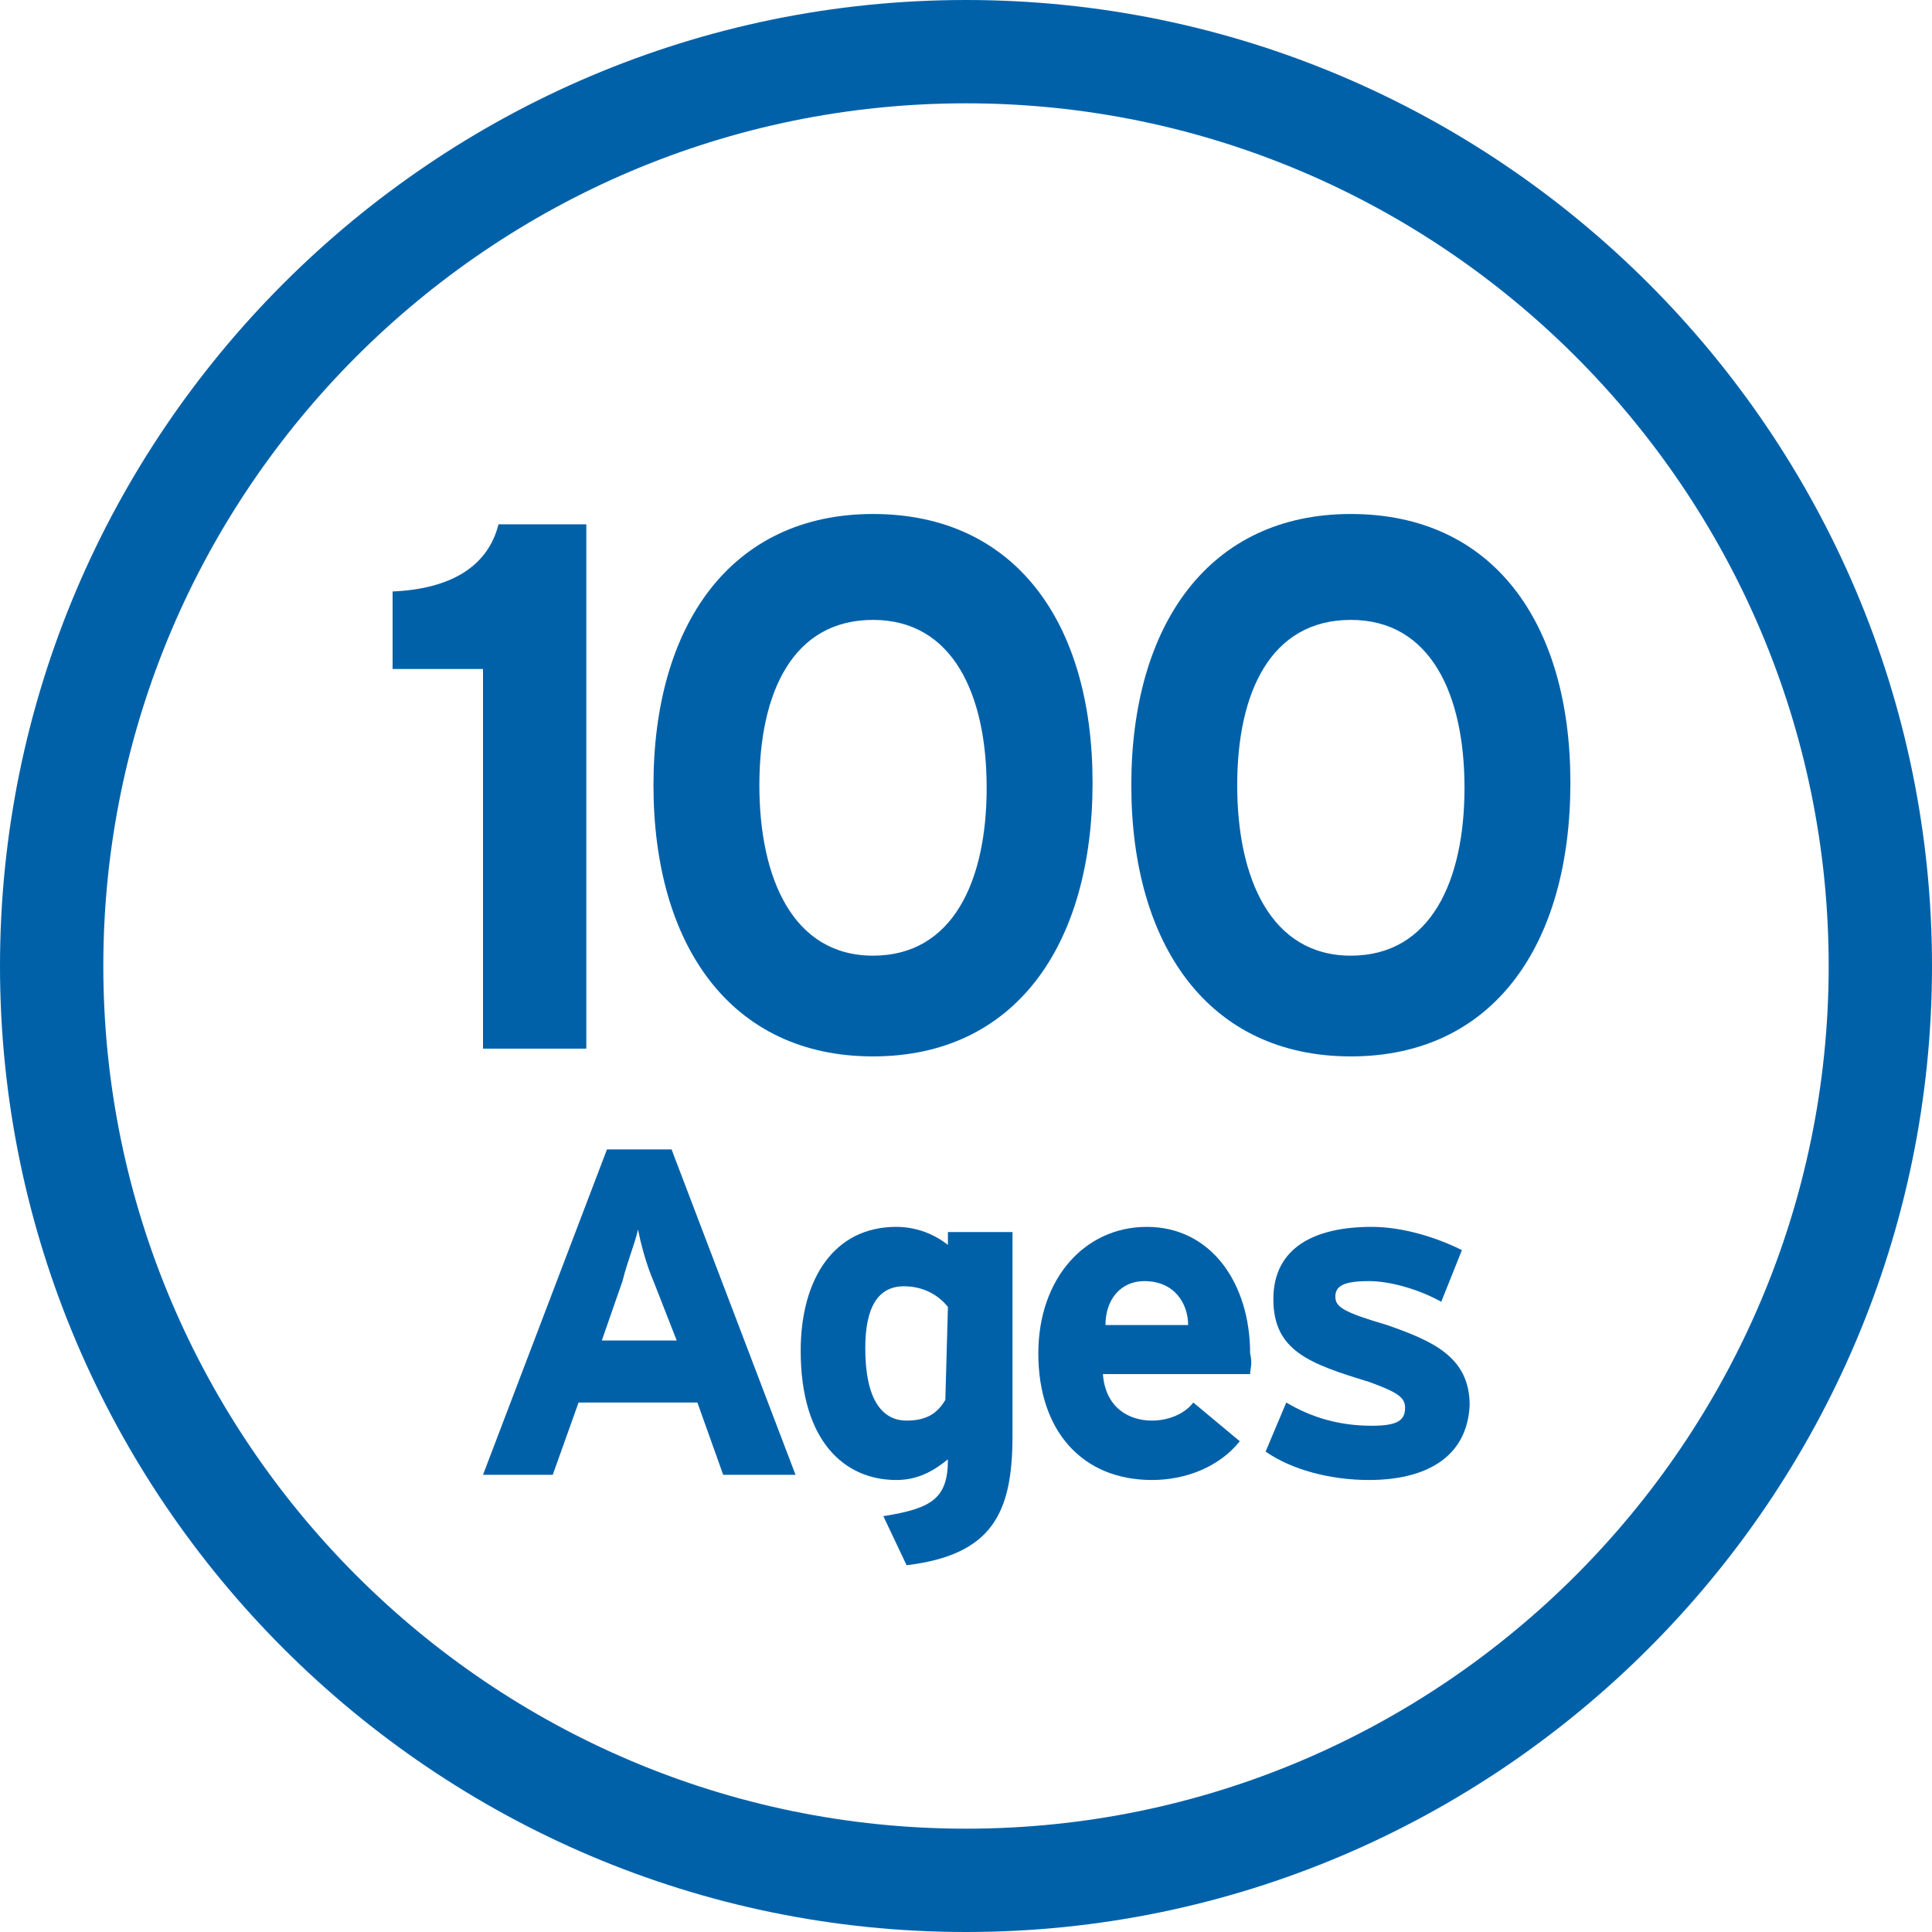 <?xml version="1.0" encoding="utf-8"?>
<!-- Generator: Adobe Illustrator 22.0.1, SVG Export Plug-In . SVG Version: 6.00 Build 0)  -->
<svg version="1.1" id="Layer_1" xmlns="http://www.w3.org/2000/svg" xmlns:xlink="http://www.w3.org/1999/xlink" x="0px" y="0px"
	 viewBox="0 0 74.8 74.8" style="enable-background:new 0 0 74.8 74.8;" xml:space="preserve">
<style type="text/css">
	.st0{fill:#0061A9;}
</style>
<g>
	<g>
		<path class="st0" d="M37.4,4c18.4,0,33.4,15,33.4,33.4s-15,33.4-33.4,33.4S4,55.8,4,37.4S19,4,37.4,4 M37.4,0
			C16.8,0,0,16.8,0,37.4s16.8,37.4,37.4,37.4S74.8,58,74.8,37.4S58,0,37.4,0L37.4,0z"/>
	</g>
	<g>
		<path class="st0" d="M18.7,40.6V25.9h-3.5v-3c2.3-0.1,3.7-1,4.1-2.6h3.4v20.3H18.7z"/>
		<path class="st0" d="M33.8,40.9c-5.5,0-8.5-4.3-8.5-10.5s3-10.5,8.5-10.5s8.5,4.2,8.5,10.4C42.3,36.6,39.3,40.9,33.8,40.9z
			 M33.8,24c-3.1,0-4.4,2.8-4.4,6.4s1.3,6.6,4.4,6.6c3.1,0,4.4-2.9,4.4-6.5S36.9,24,33.8,24z"/>
		<path class="st0" d="M52.3,40.9c-5.5,0-8.5-4.3-8.5-10.5s3-10.5,8.5-10.5s8.5,4.2,8.5,10.4C60.8,36.6,57.8,40.9,52.3,40.9z
			 M52.3,24c-3.1,0-4.4,2.8-4.4,6.4s1.3,6.6,4.4,6.6c3.1,0,4.4-2.9,4.4-6.5S55.4,24,52.3,24z"/>
		<path class="st0" d="M28,57.1l-1-2.8h-4.6l-1,2.8h-2.7l4.8-12.6H26l4.8,12.6H28z M25.3,49.6c-0.3-0.7-0.5-1.5-0.6-2
			c-0.1,0.5-0.4,1.2-0.6,2l-0.8,2.3h2.9L25.3,49.6z"/>
		<path class="st0" d="M35.1,60.6l-0.9-1.9c1.9-0.3,2.5-0.7,2.5-2.2c-0.5,0.4-1.1,0.8-2,0.8c-2,0-3.7-1.5-3.7-5
			c0-2.8,1.3-4.8,3.7-4.8c0.8,0,1.5,0.3,2,0.7v-0.5h2.5v7.9C39.2,58.6,38.4,60.2,35.1,60.6z M36.7,50.6c-0.4-0.5-1-0.8-1.7-0.8
			c-1,0-1.5,0.8-1.5,2.4c0,1.9,0.6,2.8,1.6,2.8c0.8,0,1.2-0.3,1.5-0.8L36.7,50.6L36.7,50.6z"/>
		<path class="st0" d="M48.4,53.2h-5.7c0.1,1.3,1,1.8,1.9,1.8c0.7,0,1.3-0.3,1.6-0.7l1.8,1.5c-0.8,1-2.1,1.5-3.4,1.5
			c-2.7,0-4.4-1.9-4.4-4.9c0-2.9,1.8-4.9,4.2-4.9c2.5,0,4,2.2,4,4.9C48.5,52.8,48.4,53,48.4,53.2z M44.3,49.6
			c-0.9,0-1.5,0.7-1.5,1.7H46C46,50.5,45.5,49.6,44.3,49.6z"/>
		<path class="st0" d="M53,57.3c-1.5,0-3-0.4-4-1.1l0.8-1.9c1,0.6,2.1,0.9,3.3,0.9c1,0,1.3-0.2,1.3-0.7c0-0.4-0.3-0.6-1.4-1
			c-2.3-0.7-3.7-1.2-3.7-3.2s1.6-2.8,3.8-2.8c1.2,0,2.5,0.4,3.5,0.9l-0.8,2c-0.9-0.5-2-0.8-2.8-0.8c-1,0-1.3,0.2-1.3,0.6
			s0.3,0.6,2,1.1c1.7,0.6,3.2,1.2,3.2,3.1C56.8,56.5,55.1,57.3,53,57.3z"/>
	</g>
</g>
</svg>
